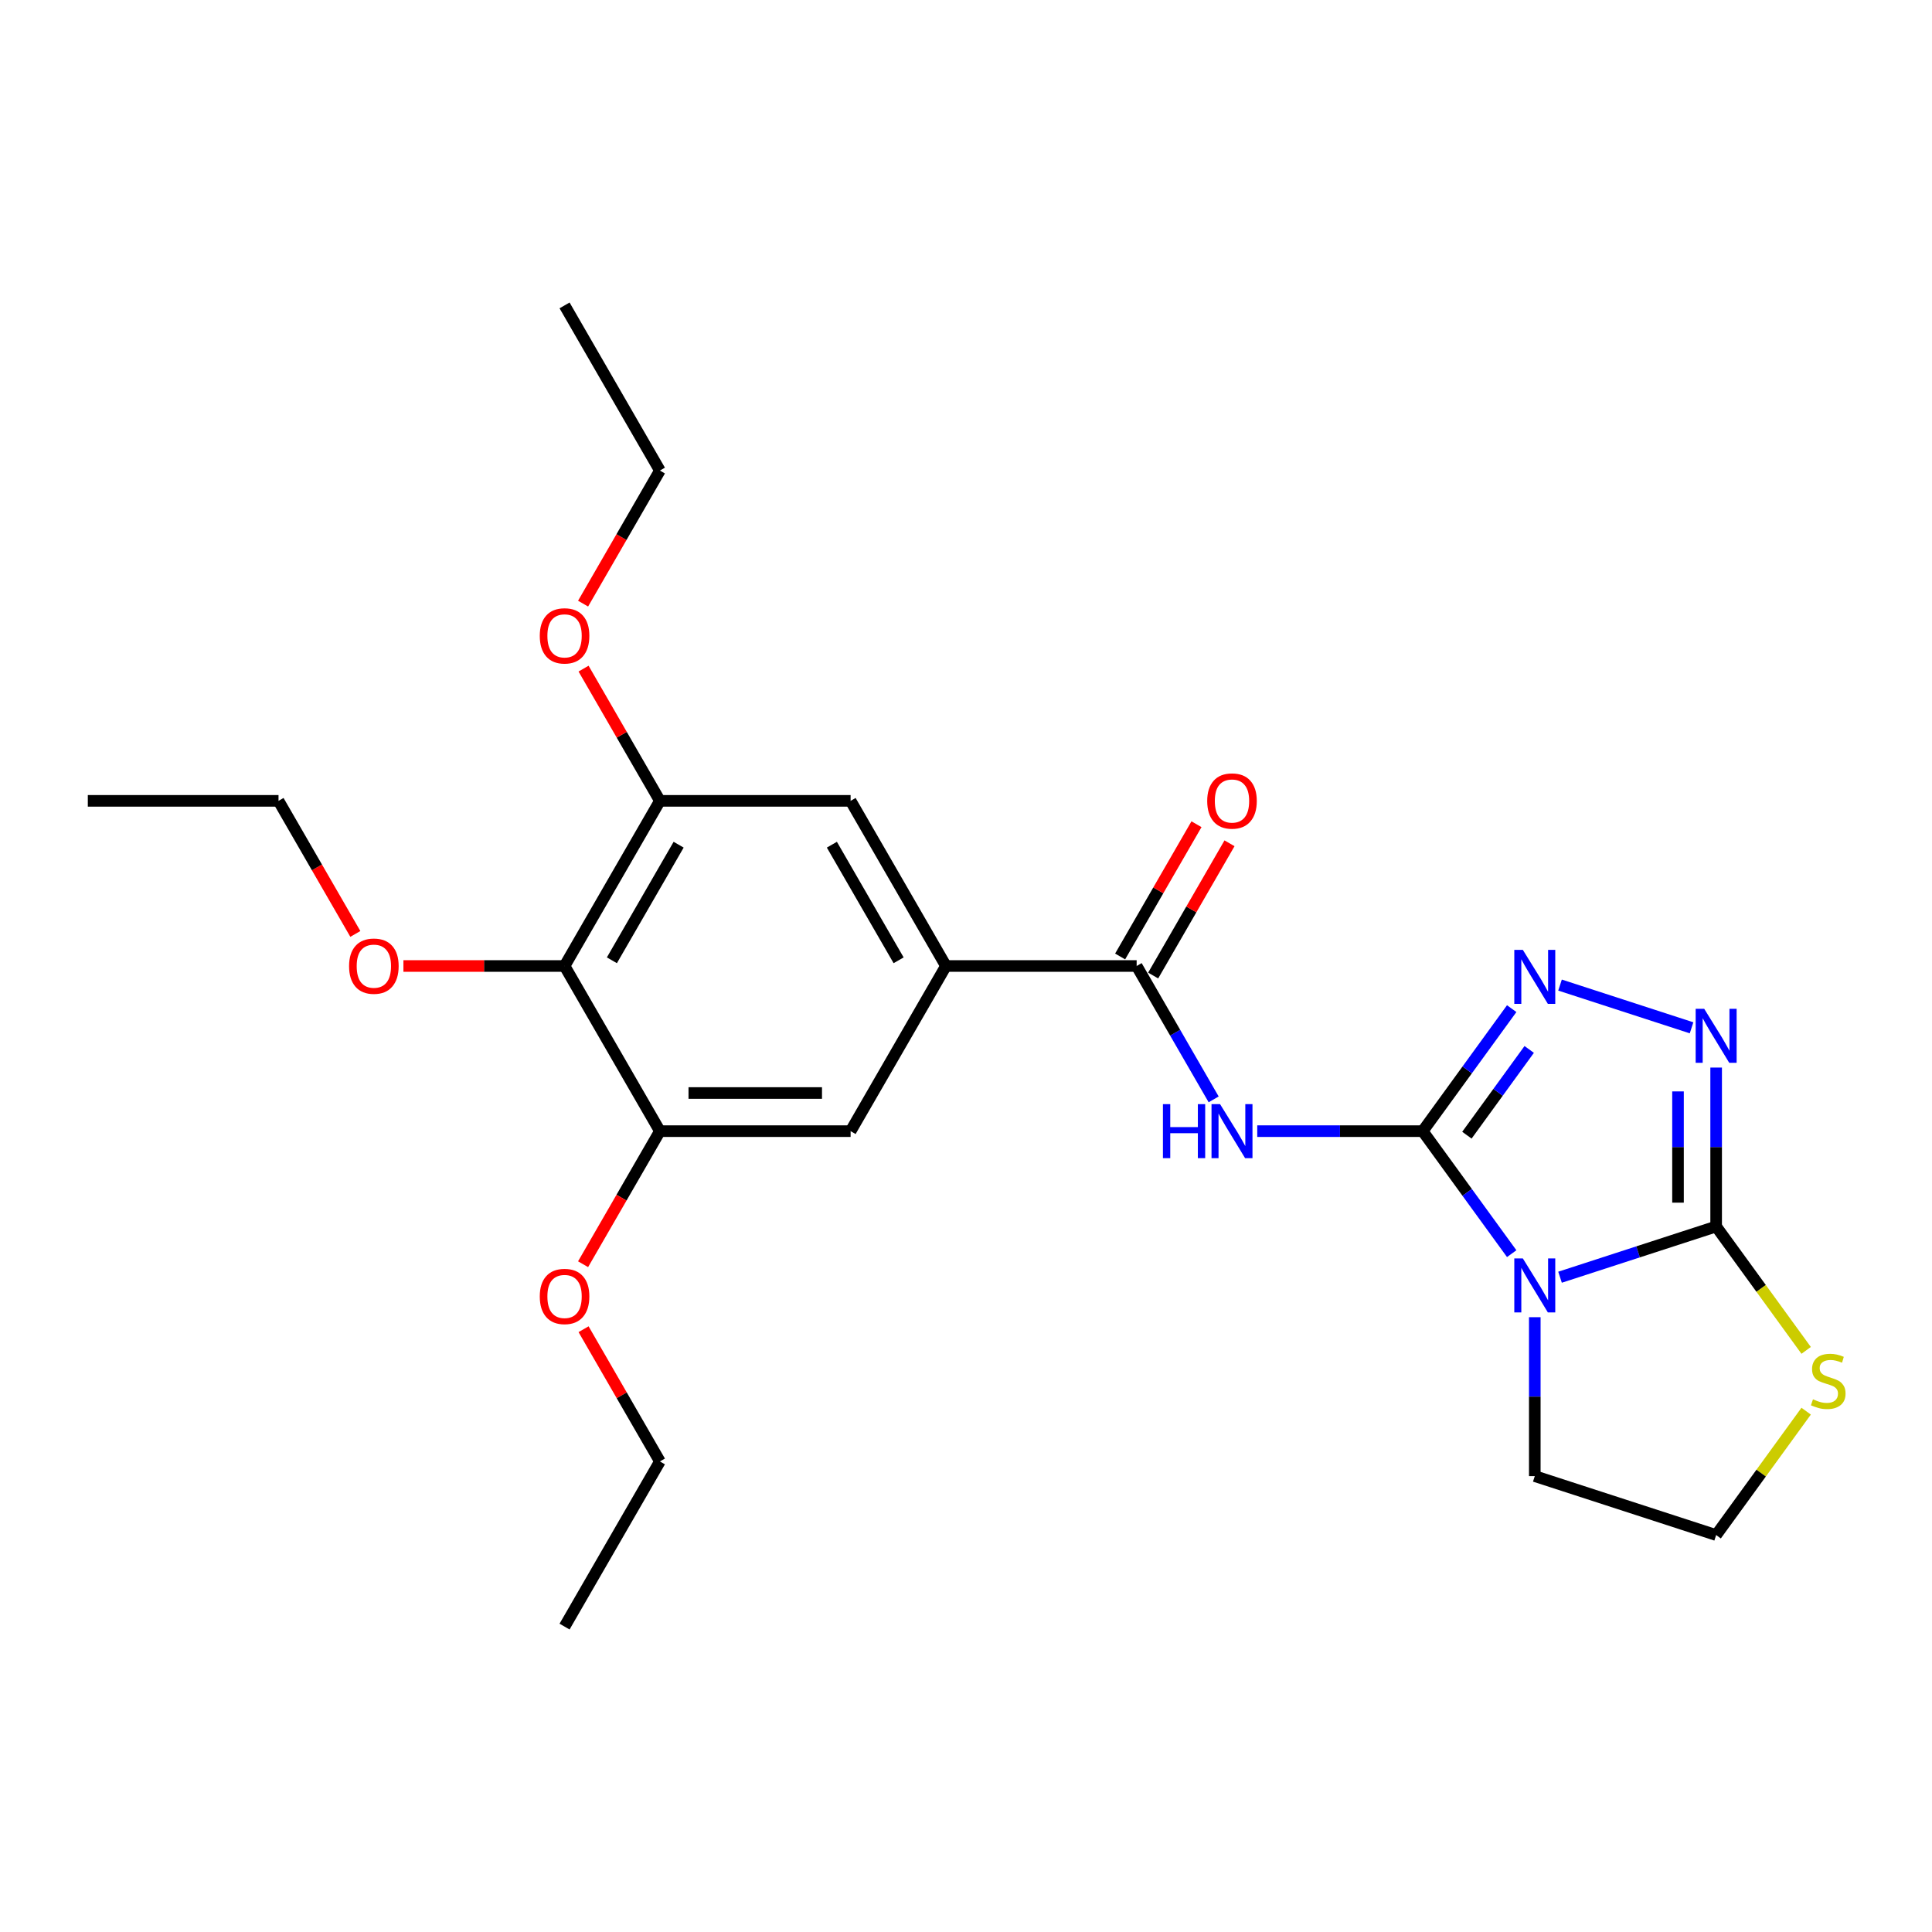 <?xml version='1.0' encoding='iso-8859-1'?>
<svg version='1.1' baseProfile='full'
              xmlns='http://www.w3.org/2000/svg'
                      xmlns:rdkit='http://www.rdkit.org/xml'
                      xmlns:xlink='http://www.w3.org/1999/xlink'
                  xml:space='preserve'
width='1000px' height='1000px' viewBox='0 0 1000 1000'>
<!-- END OF HEADER -->
<rect style='opacity:1.0;fill:#FFFFFF;stroke:none' width='1000' height='1000' x='0' y='0'> </rect>
<path class='bond-0' d='M 736.384,585.48 L 759.419,617.185' style='fill:none;fill-rule:evenodd;stroke:#000000;stroke-width:6px;stroke-linecap:butt;stroke-linejoin:miter;stroke-opacity:1' />
<path class='bond-0' d='M 759.419,617.185 L 782.454,648.89' style='fill:none;fill-rule:evenodd;stroke:#0000FF;stroke-width:6px;stroke-linecap:butt;stroke-linejoin:miter;stroke-opacity:1' />
<path class='bond-2' d='M 736.384,585.48 L 693.567,585.48' style='fill:none;fill-rule:evenodd;stroke:#000000;stroke-width:6px;stroke-linecap:butt;stroke-linejoin:miter;stroke-opacity:1' />
<path class='bond-2' d='M 693.567,585.48 L 650.749,585.48' style='fill:none;fill-rule:evenodd;stroke:#0000FF;stroke-width:6px;stroke-linecap:butt;stroke-linejoin:miter;stroke-opacity:1' />
<path class='bond-3' d='M 736.384,585.48 L 759.419,553.776' style='fill:none;fill-rule:evenodd;stroke:#000000;stroke-width:6px;stroke-linecap:butt;stroke-linejoin:miter;stroke-opacity:1' />
<path class='bond-3' d='M 759.419,553.776 L 782.454,522.071' style='fill:none;fill-rule:evenodd;stroke:#0000FF;stroke-width:6px;stroke-linecap:butt;stroke-linejoin:miter;stroke-opacity:1' />
<path class='bond-3' d='M 759.266,587.572 L 775.39,565.379' style='fill:none;fill-rule:evenodd;stroke:#000000;stroke-width:6px;stroke-linecap:butt;stroke-linejoin:miter;stroke-opacity:1' />
<path class='bond-3' d='M 775.39,565.379 L 791.514,543.186' style='fill:none;fill-rule:evenodd;stroke:#0000FF;stroke-width:6px;stroke-linecap:butt;stroke-linejoin:miter;stroke-opacity:1' />
<path class='bond-1' d='M 807.47,661.088 L 847.872,647.96' style='fill:none;fill-rule:evenodd;stroke:#0000FF;stroke-width:6px;stroke-linecap:butt;stroke-linejoin:miter;stroke-opacity:1' />
<path class='bond-1' d='M 847.872,647.96 L 888.275,634.833' style='fill:none;fill-rule:evenodd;stroke:#000000;stroke-width:6px;stroke-linecap:butt;stroke-linejoin:miter;stroke-opacity:1' />
<path class='bond-14' d='M 794.401,681.778 L 794.401,722.908' style='fill:none;fill-rule:evenodd;stroke:#0000FF;stroke-width:6px;stroke-linecap:butt;stroke-linejoin:miter;stroke-opacity:1' />
<path class='bond-14' d='M 794.401,722.908 L 794.401,764.038' style='fill:none;fill-rule:evenodd;stroke:#000000;stroke-width:6px;stroke-linecap:butt;stroke-linejoin:miter;stroke-opacity:1' />
<path class='bond-10' d='M 888.275,634.833 L 911.568,666.893' style='fill:none;fill-rule:evenodd;stroke:#000000;stroke-width:6px;stroke-linecap:butt;stroke-linejoin:miter;stroke-opacity:1' />
<path class='bond-10' d='M 911.568,666.893 L 934.862,698.954' style='fill:none;fill-rule:evenodd;stroke:#CCCC00;stroke-width:6px;stroke-linecap:butt;stroke-linejoin:miter;stroke-opacity:1' />
<path class='bond-25' d='M 888.275,634.833 L 888.275,593.702' style='fill:none;fill-rule:evenodd;stroke:#000000;stroke-width:6px;stroke-linecap:butt;stroke-linejoin:miter;stroke-opacity:1' />
<path class='bond-25' d='M 888.275,593.702 L 888.275,552.572' style='fill:none;fill-rule:evenodd;stroke:#0000FF;stroke-width:6px;stroke-linecap:butt;stroke-linejoin:miter;stroke-opacity:1' />
<path class='bond-25' d='M 868.534,622.494 L 868.534,593.702' style='fill:none;fill-rule:evenodd;stroke:#000000;stroke-width:6px;stroke-linecap:butt;stroke-linejoin:miter;stroke-opacity:1' />
<path class='bond-25' d='M 868.534,593.702 L 868.534,564.911' style='fill:none;fill-rule:evenodd;stroke:#0000FF;stroke-width:6px;stroke-linecap:butt;stroke-linejoin:miter;stroke-opacity:1' />
<path class='bond-5' d='M 628.186,569.036 L 608.257,534.518' style='fill:none;fill-rule:evenodd;stroke:#0000FF;stroke-width:6px;stroke-linecap:butt;stroke-linejoin:miter;stroke-opacity:1' />
<path class='bond-5' d='M 608.257,534.518 L 588.328,500' style='fill:none;fill-rule:evenodd;stroke:#000000;stroke-width:6px;stroke-linecap:butt;stroke-linejoin:miter;stroke-opacity:1' />
<path class='bond-4' d='M 807.47,509.873 L 875.55,531.994' style='fill:none;fill-rule:evenodd;stroke:#0000FF;stroke-width:6px;stroke-linecap:butt;stroke-linejoin:miter;stroke-opacity:1' />
<path class='bond-6' d='M 588.328,500 L 489.624,500' style='fill:none;fill-rule:evenodd;stroke:#000000;stroke-width:6px;stroke-linecap:butt;stroke-linejoin:miter;stroke-opacity:1' />
<path class='bond-13' d='M 596.876,504.935 L 616.634,470.713' style='fill:none;fill-rule:evenodd;stroke:#000000;stroke-width:6px;stroke-linecap:butt;stroke-linejoin:miter;stroke-opacity:1' />
<path class='bond-13' d='M 616.634,470.713 L 636.392,436.491' style='fill:none;fill-rule:evenodd;stroke:#FF0000;stroke-width:6px;stroke-linecap:butt;stroke-linejoin:miter;stroke-opacity:1' />
<path class='bond-13' d='M 579.78,495.065 L 599.538,460.843' style='fill:none;fill-rule:evenodd;stroke:#000000;stroke-width:6px;stroke-linecap:butt;stroke-linejoin:miter;stroke-opacity:1' />
<path class='bond-13' d='M 599.538,460.843 L 619.296,426.621' style='fill:none;fill-rule:evenodd;stroke:#FF0000;stroke-width:6px;stroke-linecap:butt;stroke-linejoin:miter;stroke-opacity:1' />
<path class='bond-11' d='M 489.624,500 L 440.272,585.48' style='fill:none;fill-rule:evenodd;stroke:#000000;stroke-width:6px;stroke-linecap:butt;stroke-linejoin:miter;stroke-opacity:1' />
<path class='bond-12' d='M 489.624,500 L 440.272,414.52' style='fill:none;fill-rule:evenodd;stroke:#000000;stroke-width:6px;stroke-linecap:butt;stroke-linejoin:miter;stroke-opacity:1' />
<path class='bond-12' d='M 465.125,497.048 L 430.578,437.212' style='fill:none;fill-rule:evenodd;stroke:#000000;stroke-width:6px;stroke-linecap:butt;stroke-linejoin:miter;stroke-opacity:1' />
<path class='bond-7' d='M 292.215,500 L 341.567,414.52' style='fill:none;fill-rule:evenodd;stroke:#000000;stroke-width:6px;stroke-linecap:butt;stroke-linejoin:miter;stroke-opacity:1' />
<path class='bond-7' d='M 316.714,497.048 L 351.261,437.212' style='fill:none;fill-rule:evenodd;stroke:#000000;stroke-width:6px;stroke-linecap:butt;stroke-linejoin:miter;stroke-opacity:1' />
<path class='bond-15' d='M 292.215,500 L 250.513,500' style='fill:none;fill-rule:evenodd;stroke:#000000;stroke-width:6px;stroke-linecap:butt;stroke-linejoin:miter;stroke-opacity:1' />
<path class='bond-15' d='M 250.513,500 L 208.81,500' style='fill:none;fill-rule:evenodd;stroke:#FF0000;stroke-width:6px;stroke-linecap:butt;stroke-linejoin:miter;stroke-opacity:1' />
<path class='bond-27' d='M 292.215,500 L 341.567,585.48' style='fill:none;fill-rule:evenodd;stroke:#000000;stroke-width:6px;stroke-linecap:butt;stroke-linejoin:miter;stroke-opacity:1' />
<path class='bond-8' d='M 341.567,585.48 L 440.272,585.48' style='fill:none;fill-rule:evenodd;stroke:#000000;stroke-width:6px;stroke-linecap:butt;stroke-linejoin:miter;stroke-opacity:1' />
<path class='bond-8' d='M 356.373,565.74 L 425.466,565.74' style='fill:none;fill-rule:evenodd;stroke:#000000;stroke-width:6px;stroke-linecap:butt;stroke-linejoin:miter;stroke-opacity:1' />
<path class='bond-17' d='M 341.567,585.48 L 321.684,619.92' style='fill:none;fill-rule:evenodd;stroke:#000000;stroke-width:6px;stroke-linecap:butt;stroke-linejoin:miter;stroke-opacity:1' />
<path class='bond-17' d='M 321.684,619.92 L 301.8,654.359' style='fill:none;fill-rule:evenodd;stroke:#FF0000;stroke-width:6px;stroke-linecap:butt;stroke-linejoin:miter;stroke-opacity:1' />
<path class='bond-9' d='M 341.567,414.52 L 440.272,414.52' style='fill:none;fill-rule:evenodd;stroke:#000000;stroke-width:6px;stroke-linecap:butt;stroke-linejoin:miter;stroke-opacity:1' />
<path class='bond-16' d='M 341.567,414.52 L 321.809,380.298' style='fill:none;fill-rule:evenodd;stroke:#000000;stroke-width:6px;stroke-linecap:butt;stroke-linejoin:miter;stroke-opacity:1' />
<path class='bond-16' d='M 321.809,380.298 L 302.051,346.076' style='fill:none;fill-rule:evenodd;stroke:#FF0000;stroke-width:6px;stroke-linecap:butt;stroke-linejoin:miter;stroke-opacity:1' />
<path class='bond-26' d='M 934.862,730.418 L 911.568,762.479' style='fill:none;fill-rule:evenodd;stroke:#CCCC00;stroke-width:6px;stroke-linecap:butt;stroke-linejoin:miter;stroke-opacity:1' />
<path class='bond-26' d='M 911.568,762.479 L 888.275,794.539' style='fill:none;fill-rule:evenodd;stroke:#000000;stroke-width:6px;stroke-linecap:butt;stroke-linejoin:miter;stroke-opacity:1' />
<path class='bond-18' d='M 794.401,764.038 L 888.275,794.539' style='fill:none;fill-rule:evenodd;stroke:#000000;stroke-width:6px;stroke-linecap:butt;stroke-linejoin:miter;stroke-opacity:1' />
<path class='bond-19' d='M 183.926,483.398 L 164.042,448.959' style='fill:none;fill-rule:evenodd;stroke:#FF0000;stroke-width:6px;stroke-linecap:butt;stroke-linejoin:miter;stroke-opacity:1' />
<path class='bond-19' d='M 164.042,448.959 L 144.159,414.52' style='fill:none;fill-rule:evenodd;stroke:#000000;stroke-width:6px;stroke-linecap:butt;stroke-linejoin:miter;stroke-opacity:1' />
<path class='bond-20' d='M 301.8,312.437 L 321.684,277.998' style='fill:none;fill-rule:evenodd;stroke:#FF0000;stroke-width:6px;stroke-linecap:butt;stroke-linejoin:miter;stroke-opacity:1' />
<path class='bond-20' d='M 321.684,277.998 L 341.567,243.559' style='fill:none;fill-rule:evenodd;stroke:#000000;stroke-width:6px;stroke-linecap:butt;stroke-linejoin:miter;stroke-opacity:1' />
<path class='bond-21' d='M 302.051,687.997 L 321.809,722.219' style='fill:none;fill-rule:evenodd;stroke:#FF0000;stroke-width:6px;stroke-linecap:butt;stroke-linejoin:miter;stroke-opacity:1' />
<path class='bond-21' d='M 321.809,722.219 L 341.567,756.441' style='fill:none;fill-rule:evenodd;stroke:#000000;stroke-width:6px;stroke-linecap:butt;stroke-linejoin:miter;stroke-opacity:1' />
<path class='bond-23' d='M 144.159,414.52 L 45.455,414.52' style='fill:none;fill-rule:evenodd;stroke:#000000;stroke-width:6px;stroke-linecap:butt;stroke-linejoin:miter;stroke-opacity:1' />
<path class='bond-22' d='M 341.567,243.559 L 292.215,158.078' style='fill:none;fill-rule:evenodd;stroke:#000000;stroke-width:6px;stroke-linecap:butt;stroke-linejoin:miter;stroke-opacity:1' />
<path class='bond-24' d='M 341.567,756.441 L 292.215,841.922' style='fill:none;fill-rule:evenodd;stroke:#000000;stroke-width:6px;stroke-linecap:butt;stroke-linejoin:miter;stroke-opacity:1' />
<path  class='atom-1' d='M 788.222 651.357
L 797.382 666.163
Q 798.29 667.624, 799.751 670.269
Q 801.212 672.914, 801.291 673.072
L 801.291 651.357
L 805.002 651.357
L 805.002 679.31
L 801.172 679.31
L 791.342 663.123
Q 790.197 661.228, 788.973 659.056
Q 787.788 656.885, 787.433 656.214
L 787.433 679.31
L 783.8 679.31
L 783.8 651.357
L 788.222 651.357
' fill='#0000FF'/>
<path  class='atom-3' d='M 601.929 571.504
L 605.72 571.504
L 605.72 583.388
L 620.012 583.388
L 620.012 571.504
L 623.802 571.504
L 623.802 599.457
L 620.012 599.457
L 620.012 586.546
L 605.72 586.546
L 605.72 599.457
L 601.929 599.457
L 601.929 571.504
' fill='#0000FF'/>
<path  class='atom-3' d='M 631.501 571.504
L 640.661 586.31
Q 641.569 587.77, 643.03 590.416
Q 644.491 593.061, 644.57 593.219
L 644.57 571.504
L 648.281 571.504
L 648.281 599.457
L 644.451 599.457
L 634.62 583.269
Q 633.475 581.374, 632.251 579.203
Q 631.067 577.031, 630.712 576.36
L 630.712 599.457
L 627.079 599.457
L 627.079 571.504
L 631.501 571.504
' fill='#0000FF'/>
<path  class='atom-4' d='M 788.222 491.65
L 797.382 506.456
Q 798.29 507.917, 799.751 510.562
Q 801.212 513.207, 801.291 513.365
L 801.291 491.65
L 805.002 491.65
L 805.002 519.603
L 801.172 519.603
L 791.342 503.416
Q 790.197 501.521, 788.973 499.349
Q 787.788 497.178, 787.433 496.507
L 787.433 519.603
L 783.8 519.603
L 783.8 491.65
L 788.222 491.65
' fill='#0000FF'/>
<path  class='atom-5' d='M 882.096 522.152
L 891.256 536.957
Q 892.164 538.418, 893.624 541.063
Q 895.085 543.709, 895.164 543.867
L 895.164 522.152
L 898.876 522.152
L 898.876 550.105
L 895.046 550.105
L 885.215 533.917
Q 884.07 532.022, 882.846 529.851
Q 881.661 527.679, 881.306 527.008
L 881.306 550.105
L 877.674 550.105
L 877.674 522.152
L 882.096 522.152
' fill='#0000FF'/>
<path  class='atom-11' d='M 938.395 724.28
Q 938.711 724.398, 940.014 724.951
Q 941.317 725.504, 942.738 725.859
Q 944.199 726.175, 945.62 726.175
Q 948.266 726.175, 949.805 724.912
Q 951.345 723.609, 951.345 721.358
Q 951.345 719.819, 950.556 718.871
Q 949.805 717.923, 948.621 717.41
Q 947.437 716.897, 945.462 716.305
Q 942.975 715.555, 941.475 714.844
Q 940.014 714.133, 938.948 712.633
Q 937.921 711.133, 937.921 708.606
Q 937.921 705.092, 940.29 702.92
Q 942.699 700.749, 947.437 700.749
Q 950.674 700.749, 954.346 702.289
L 953.438 705.329
Q 950.082 703.947, 947.555 703.947
Q 944.831 703.947, 943.33 705.092
Q 941.83 706.197, 941.87 708.132
Q 941.87 709.632, 942.62 710.54
Q 943.409 711.448, 944.515 711.962
Q 945.66 712.475, 947.555 713.067
Q 950.082 713.857, 951.582 714.646
Q 953.082 715.436, 954.148 717.055
Q 955.254 718.634, 955.254 721.358
Q 955.254 725.228, 952.648 727.32
Q 950.082 729.373, 945.778 729.373
Q 943.291 729.373, 941.396 728.82
Q 939.54 728.307, 937.329 727.399
L 938.395 724.28
' fill='#CCCC00'/>
<path  class='atom-14' d='M 624.849 414.599
Q 624.849 407.887, 628.165 404.136
Q 631.482 400.385, 637.68 400.385
Q 643.879 400.385, 647.195 404.136
Q 650.512 407.887, 650.512 414.599
Q 650.512 421.389, 647.156 425.259
Q 643.8 429.088, 637.68 429.088
Q 631.521 429.088, 628.165 425.259
Q 624.849 421.429, 624.849 414.599
M 637.68 425.93
Q 641.944 425.93, 644.234 423.087
Q 646.564 420.205, 646.564 414.599
Q 646.564 409.111, 644.234 406.347
Q 641.944 403.544, 637.68 403.544
Q 633.416 403.544, 631.087 406.307
Q 628.797 409.071, 628.797 414.599
Q 628.797 420.244, 631.087 423.087
Q 633.416 425.93, 637.68 425.93
' fill='#FF0000'/>
<path  class='atom-16' d='M 180.679 500.079
Q 180.679 493.367, 183.996 489.616
Q 187.312 485.866, 193.511 485.866
Q 199.71 485.866, 203.026 489.616
Q 206.343 493.367, 206.343 500.079
Q 206.343 506.87, 202.987 510.739
Q 199.631 514.569, 193.511 514.569
Q 187.352 514.569, 183.996 510.739
Q 180.679 506.909, 180.679 500.079
M 193.511 511.41
Q 197.775 511.41, 200.065 508.568
Q 202.394 505.685, 202.394 500.079
Q 202.394 494.591, 200.065 491.827
Q 197.775 489.024, 193.511 489.024
Q 189.247 489.024, 186.918 491.788
Q 184.628 494.552, 184.628 500.079
Q 184.628 505.725, 186.918 508.568
Q 189.247 511.41, 193.511 511.41
' fill='#FF0000'/>
<path  class='atom-17' d='M 279.384 329.118
Q 279.384 322.406, 282.7 318.656
Q 286.017 314.905, 292.215 314.905
Q 298.414 314.905, 301.73 318.656
Q 305.047 322.406, 305.047 329.118
Q 305.047 335.909, 301.691 339.778
Q 298.335 343.608, 292.215 343.608
Q 286.056 343.608, 282.7 339.778
Q 279.384 335.948, 279.384 329.118
M 292.215 340.449
Q 296.479 340.449, 298.769 337.607
Q 301.099 334.725, 301.099 329.118
Q 301.099 323.63, 298.769 320.866
Q 296.479 318.063, 292.215 318.063
Q 287.951 318.063, 285.622 320.827
Q 283.332 323.591, 283.332 329.118
Q 283.332 334.764, 285.622 337.607
Q 287.951 340.449, 292.215 340.449
' fill='#FF0000'/>
<path  class='atom-18' d='M 279.384 671.04
Q 279.384 664.328, 282.7 660.577
Q 286.017 656.826, 292.215 656.826
Q 298.414 656.826, 301.73 660.577
Q 305.047 664.328, 305.047 671.04
Q 305.047 677.831, 301.691 681.7
Q 298.335 685.53, 292.215 685.53
Q 286.056 685.53, 282.7 681.7
Q 279.384 677.87, 279.384 671.04
M 292.215 682.371
Q 296.479 682.371, 298.769 679.528
Q 301.099 676.646, 301.099 671.04
Q 301.099 665.552, 298.769 662.788
Q 296.479 659.985, 292.215 659.985
Q 287.951 659.985, 285.622 662.749
Q 283.332 665.512, 283.332 671.04
Q 283.332 676.686, 285.622 679.528
Q 287.951 682.371, 292.215 682.371
' fill='#FF0000'/>
</svg>
